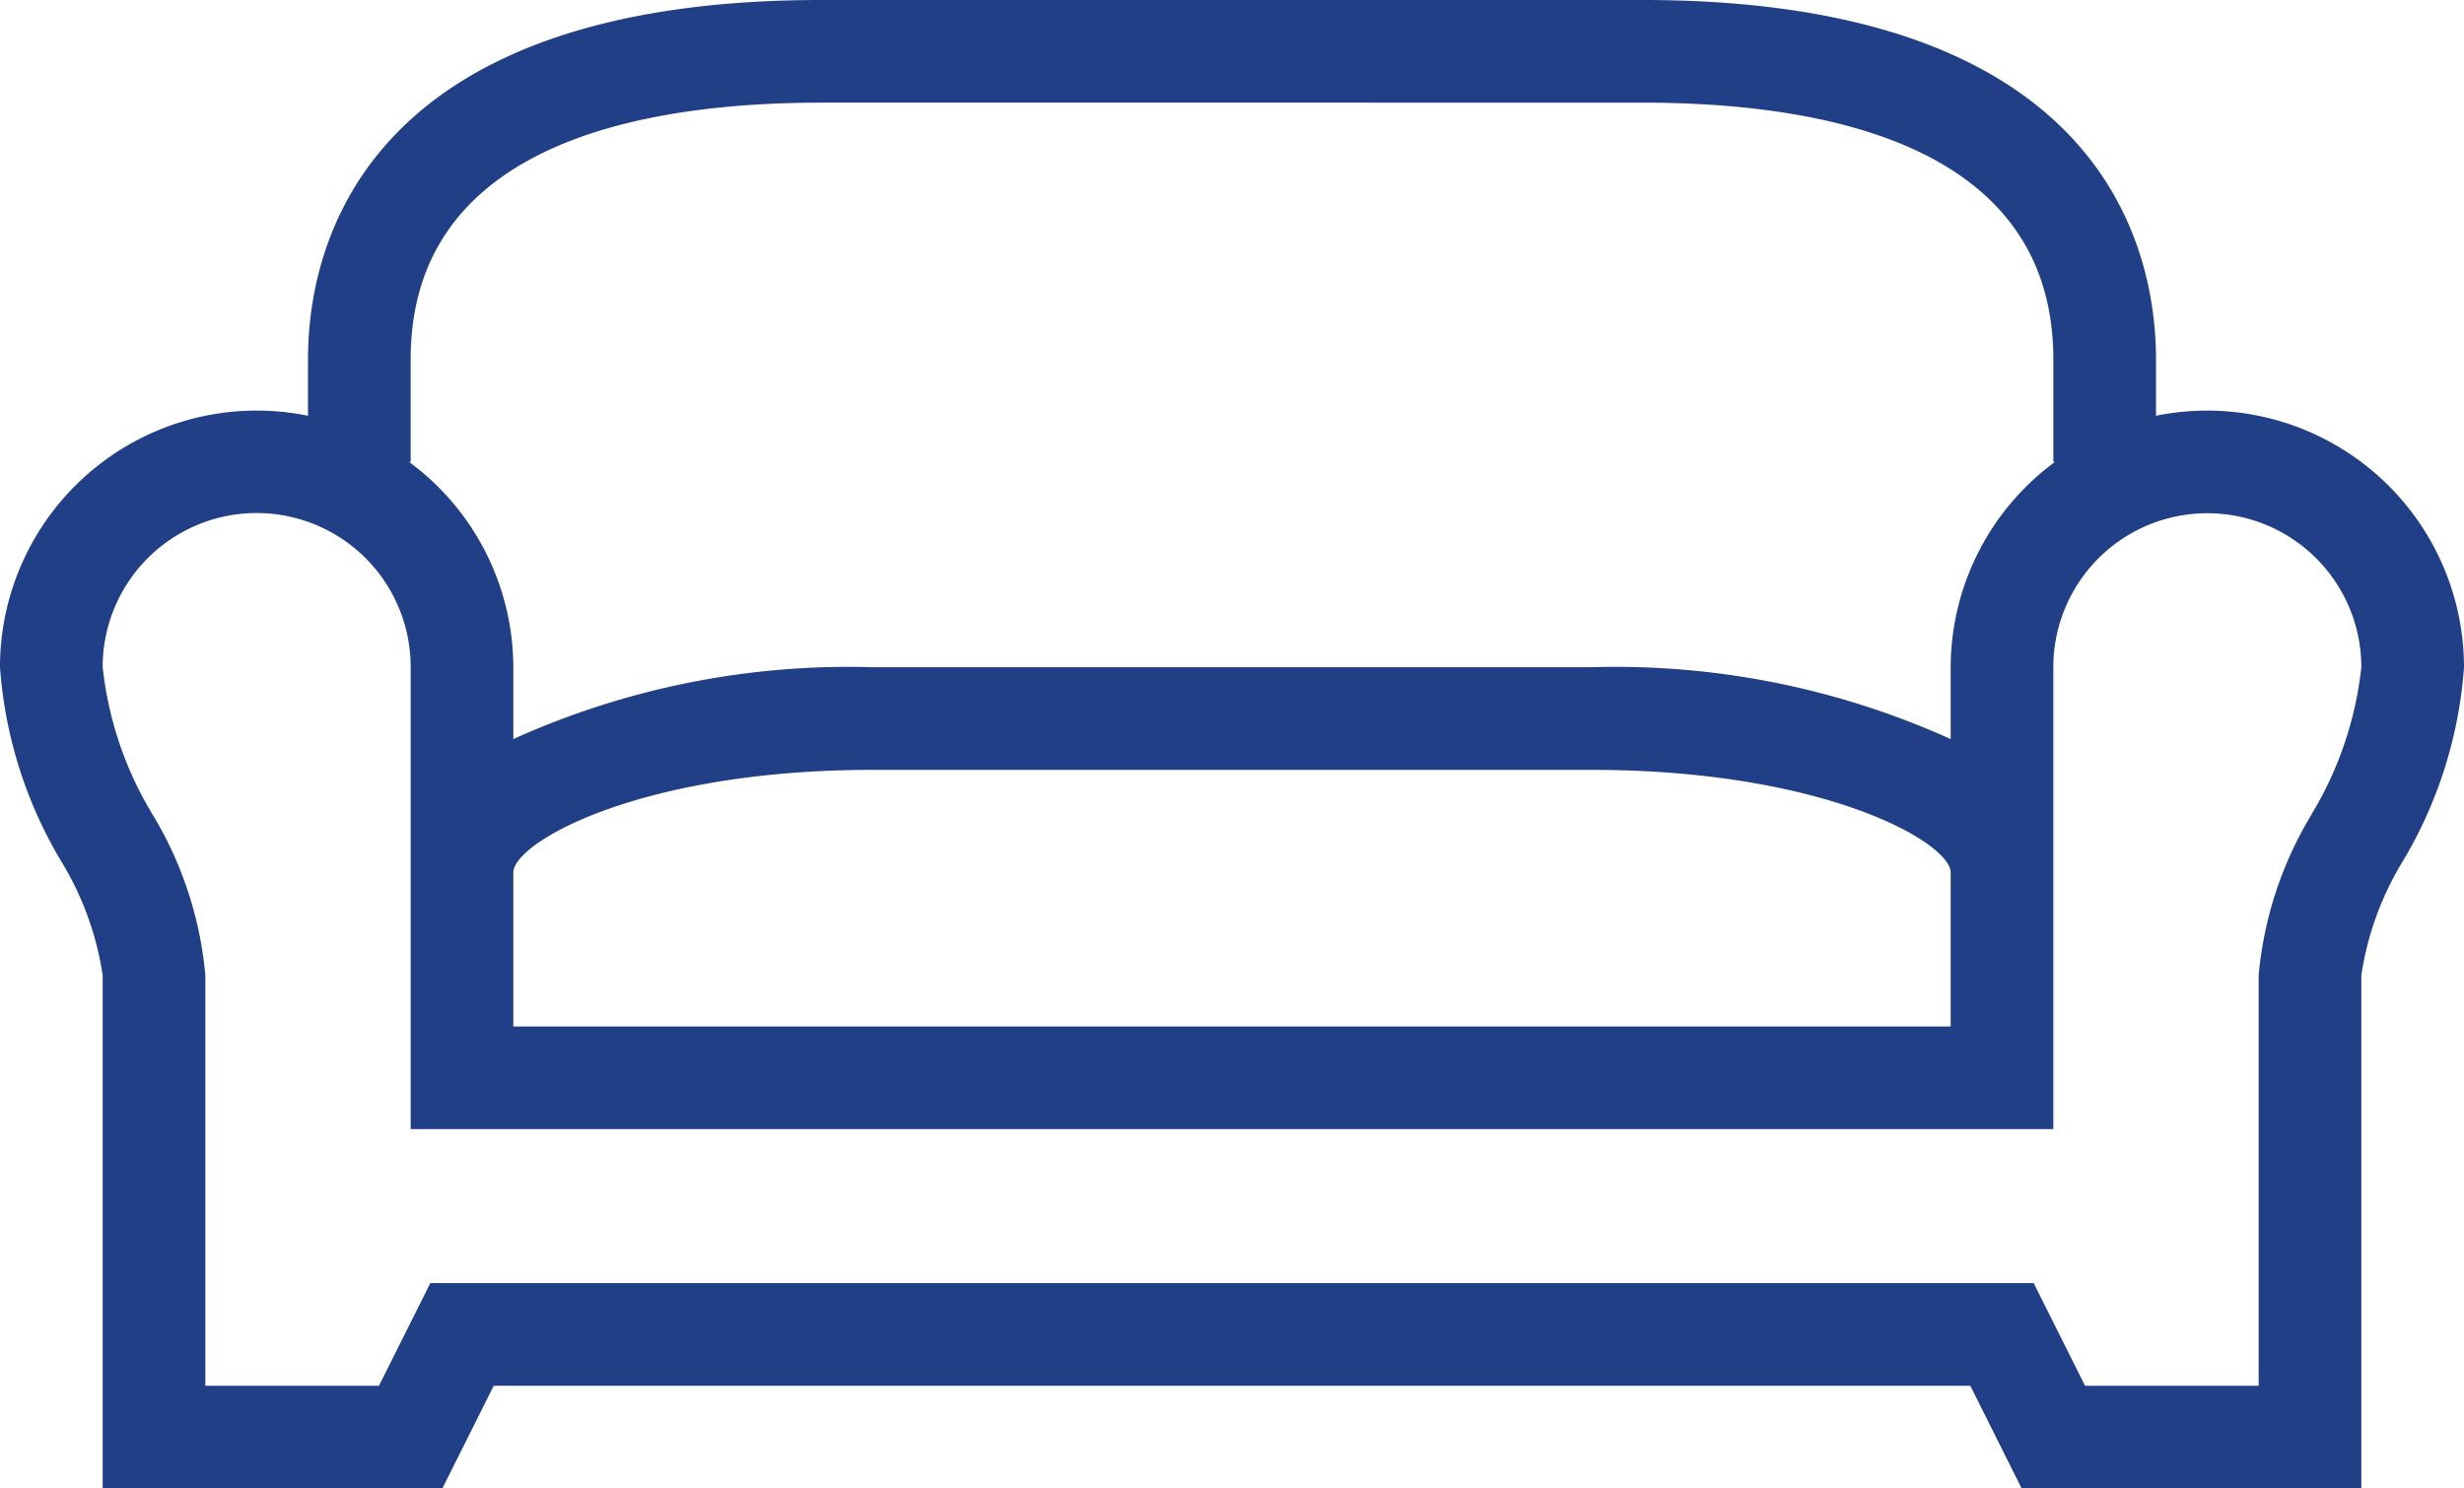 <svg xmlns="http://www.w3.org/2000/svg" width="60" height="36.25" viewBox="0 0 60 36.25">
  <g id="Furniture_Icon_-_OJ" data-name="Furniture Icon - OJ" transform="translate(0)">
    <path id="Path_1249" data-name="Path 1249" d="M101.75,69a6.244,6.244,0,0,0-1.25.126V67.75C100.5,65.12,99.281,59,88,59H68c-11.281,0-12.5,6.12-12.5,8.75v1.376A6.25,6.25,0,0,0,48,75.25a10.693,10.693,0,0,0,1.484,4.715A7.455,7.455,0,0,1,50.5,82.75v12.5h8.272l1.25-2.5H95.978l1.25,2.5H105.5V82.75a7.455,7.455,0,0,1,1.016-2.785A10.693,10.693,0,0,0,108,75.25,6.257,6.257,0,0,0,101.75,69ZM58,70.25v-2.5c0-5.165,5.439-6.25,10-6.25H88c4.561,0,10,1.085,10,6.25v2.5h.039a6.228,6.228,0,0,0-2.539,5V77a19.819,19.819,0,0,0-8.75-1.75H69.25A19.819,19.819,0,0,0,60.5,77V75.25a6.228,6.228,0,0,0-2.539-5Zm2.5,10c0-.726,3.066-2.5,8.75-2.5h17.5c5.684,0,8.75,1.774,8.75,2.5V84h-35Zm43.78-1.4A9.124,9.124,0,0,0,103,82.75v10H98.772l-1.25-2.5H58.478l-1.25,2.5H53v-10a9.124,9.124,0,0,0-1.28-3.905,8.726,8.726,0,0,1-1.22-3.6,3.75,3.75,0,1,1,7.5,0V86.5H98V75.25a3.75,3.75,0,1,1,7.5,0A8.726,8.726,0,0,1,104.28,78.845Z" transform="translate(-48 -59)" fill="#203f86"/>
  </g>
</svg>
